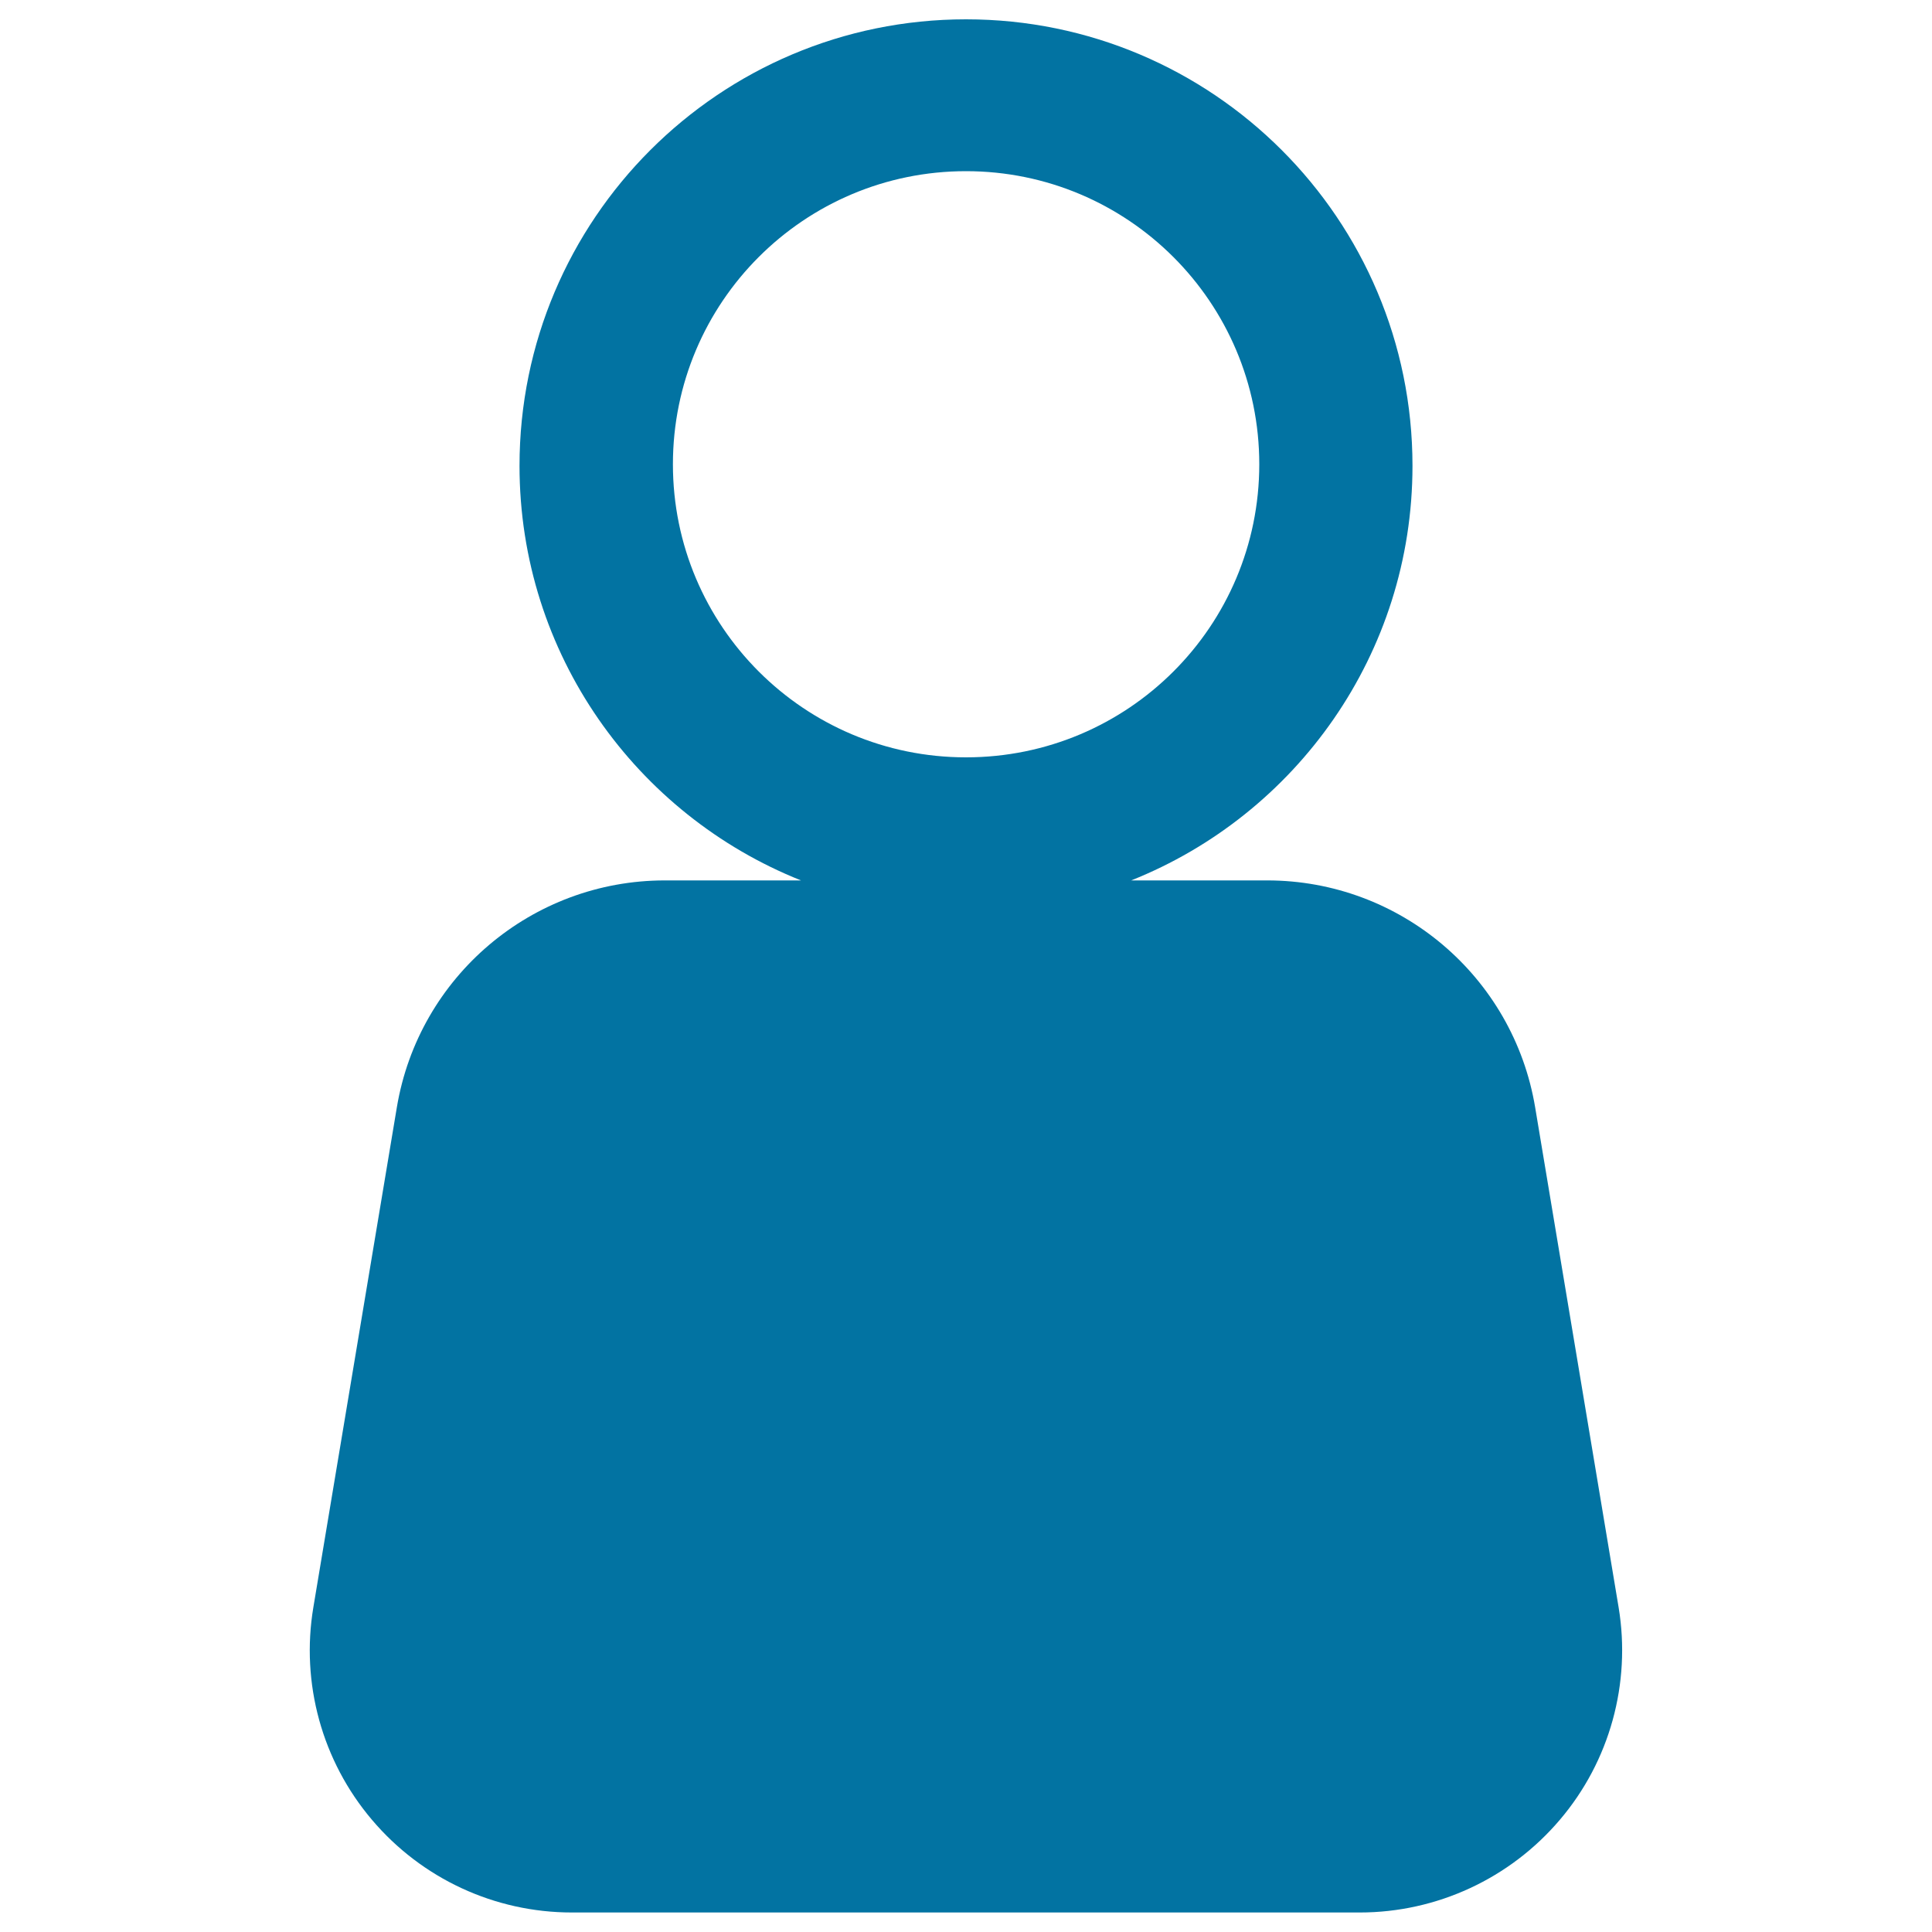 <svg xmlns="http://www.w3.org/2000/svg" viewBox="0 0 1000 1000" style="fill:#0273a2">
<title>Male User Symbol SVG icon</title>
<g><g><path d="M837.8,832l-43.2-258.8c-11.3-67.8-70-117.5-138.7-117.5h-70.4c85.3-34,145.6-117.2,145.6-214.6C731.1,113.4,627.6,10,500,10c-127.6,0-231.1,103.5-231.1,231.1c0,97.4,60.4,180.6,145.7,214.6h-70.5c-68.7,0-127.4,49.7-138.7,117.5l-43.2,258.7c-6.6,39.3,4.5,79.6,30.3,110c25.8,30.5,63.6,48,103.5,48h407.8c39.9,0,77.8-17.6,103.6-48C833.2,911.6,844.3,871.3,837.8,832z M348.3,240.3c0-83.8,67.9-151.7,151.7-151.7c83.8,0,151.8,67.9,151.8,151.7c0,83.8-67.9,151.7-151.8,151.7C416.2,392,348.3,324.1,348.3,240.3z"/></g></g>
</svg>